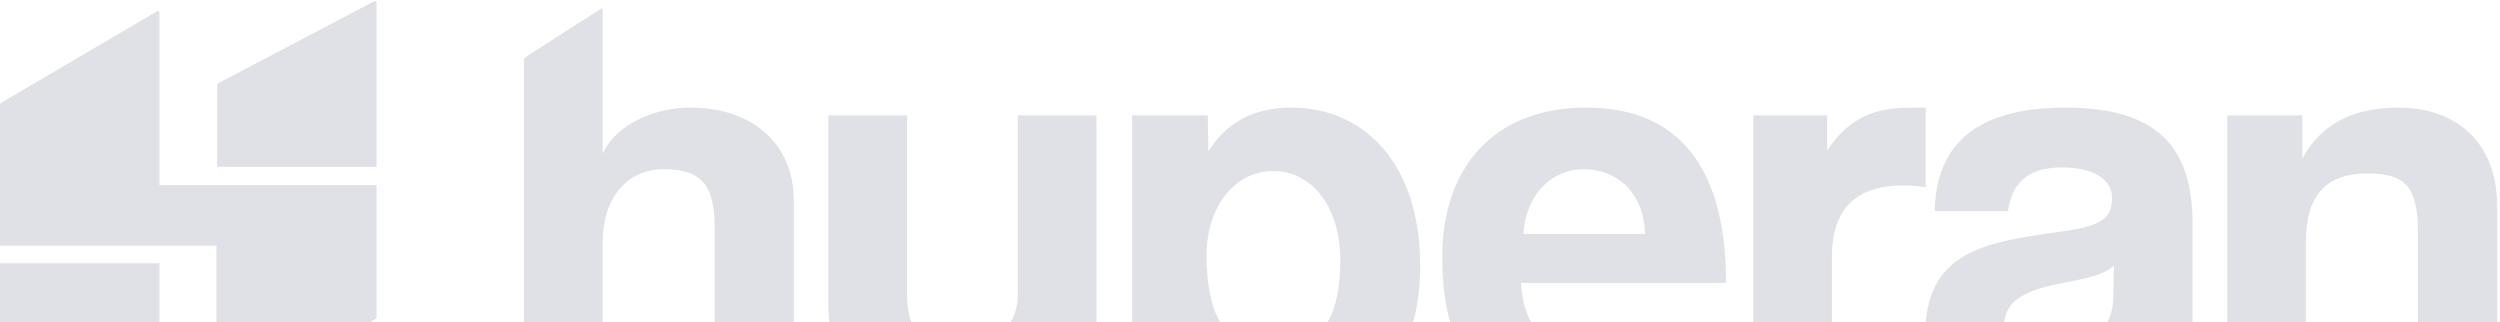 <?xml version="1.0" encoding="UTF-8"?>
<svg xmlns="http://www.w3.org/2000/svg" width="1320" height="170" viewBox="0 0 1320 170" fill="none">
  <path d="M419.186 216.378H377.328V120.005C377.328 96.622 369.34 89.355 350.487 89.355C329.718 89.355 318.215 106.418 318.215 127.272V216.378H276.676V31.227C276.676 30.847 276.869 30.493 277.189 30.289L317.358 4.589C317.728 4.352 318.215 4.618 318.215 5.058V81.139C324.286 67.237 343.458 56.809 364.547 56.809C396.819 56.809 419.186 75.452 419.186 106.418V216.378Z" fill="#DFE1E7"></path>
  <path d="M537.39 221.118V195.839C531.639 209.742 514.384 217.958 494.893 217.958C461.981 217.958 437.377 195.839 437.377 161.714V60.917H478.916V155.71C478.916 174.985 487.863 184.78 505.437 184.78C524.29 184.78 537.39 172.457 537.39 155.71V60.917H578.929V220.486C578.929 264.406 546.976 290.001 506.715 290.001C460.703 290.001 437.377 265.038 437.377 224.909H476.04C476.04 243.236 486.905 254.611 508.633 254.611C523.651 254.611 537.39 241.656 537.39 221.118Z" fill="#DFE1E7"></path>
  <path d="M671.898 185.412C696.182 185.412 707.685 169.297 707.685 137.384C707.685 109.578 692.987 90.303 672.217 90.303C652.406 90.303 637.069 108.63 637.069 134.856C637.069 168.665 648.892 185.412 671.898 185.412ZM638.667 266.97C638.667 267.377 638.444 267.752 638.087 267.947L599.415 289.099C598.673 289.505 597.767 288.968 597.767 288.122V60.917H637.708L638.028 79.876C647.933 64.077 662.631 56.809 681.803 56.809C721.425 56.809 749.863 87.775 749.863 140.227C749.863 187.308 725.899 220.486 685.318 220.486C665.827 220.486 650.489 212.586 638.667 196.155V266.97Z" fill="#DFE1E7"></path>
  <path d="M804.323 123.481H868.549C867.91 100.414 852.573 89.355 836.276 89.355C819.661 89.355 805.921 101.994 804.323 123.481ZM911.366 149.391H803.045C804.323 172.773 817.744 187.94 838.194 187.94C851.614 187.94 863.437 181.304 866.312 170.561H909.129C899.544 202.475 873.662 220.486 840.111 220.486C787.708 220.486 761.506 192.048 761.506 135.804C761.506 87.775 789.305 56.809 837.555 56.809C885.804 56.809 911.366 87.775 911.366 149.391Z" fill="#DFE1E7"></path>
  <path d="M967.262 216.378H925.723V60.917H964.705V79.56C978.445 58.705 994.422 56.809 1011.36 56.809H1016.79V98.834C1012.95 98.202 1009.12 97.886 1005.29 97.886C979.723 97.886 967.262 110.525 967.262 135.488V216.378Z" fill="#DFE1E7"></path>
  <path d="M1115.8 157.29L1116.12 140.227C1111.97 144.335 1104.62 146.547 1089.28 149.391C1065.64 153.814 1057.97 160.45 1057.97 173.721C1057.97 185.412 1065 191.1 1078.1 191.1C1099.51 191.1 1115.48 175.617 1115.8 157.29ZM1157.66 216.378H1119C1117.72 212.586 1116.76 207.215 1116.44 202.475C1106.54 213.218 1089.92 220.486 1068.83 220.486C1033.04 220.486 1016.43 203.107 1016.43 177.829C1016.43 132.96 1046.78 127.904 1088.64 122.217C1109.41 119.373 1115.16 115.265 1115.16 104.522C1115.16 94.411 1104.94 88.407 1088.64 88.407C1069.79 88.407 1062.12 97.57 1060.21 111.473H1021.54C1022.18 79.244 1040.07 56.809 1090.56 56.809C1140.41 56.809 1157.66 78.928 1157.66 118.109V216.378Z" fill="#DFE1E7"></path>
  <path d="M1318.49 216.378H1276.63V122.217C1276.63 98.202 1269.6 91.567 1249.79 91.567C1228.06 91.567 1217.52 103.574 1217.52 127.272V216.378H1175.98V60.917H1215.6V83.667C1225.19 66.289 1241.16 56.809 1266.41 56.809C1296.44 56.809 1318.49 74.82 1318.49 108.63V216.378Z" fill="#DFE1E7"></path>
  <path d="M114.641 88.091V44.735C114.641 44.425 114.812 44.141 115.086 43.997L197.615 0.641C198.17 0.35 198.836 0.752 198.836 1.379V88.091H114.641Z" fill="#DFE1E7"></path>
  <path d="M84.195 139.015V182.371C84.195 182.68 84.024 182.964 83.75 183.108L1.221 226.464C0.666 226.756 0 226.353 0 225.727V139.015H84.195Z" fill="#DFE1E7"></path>
  <path d="M84.195 97.754V11.894V6.659C84.195 6.014 83.495 5.614 82.94 5.94L0.411 54.396C0.157 54.546 0 54.819 0 55.115V129.719H114.265V217.451C114.265 218.099 114.972 218.499 115.527 218.165L198.432 168.246C198.682 168.096 198.835 167.825 198.835 167.533V97.754H84.195Z" fill="#DFE1E7"></path>
</svg>
